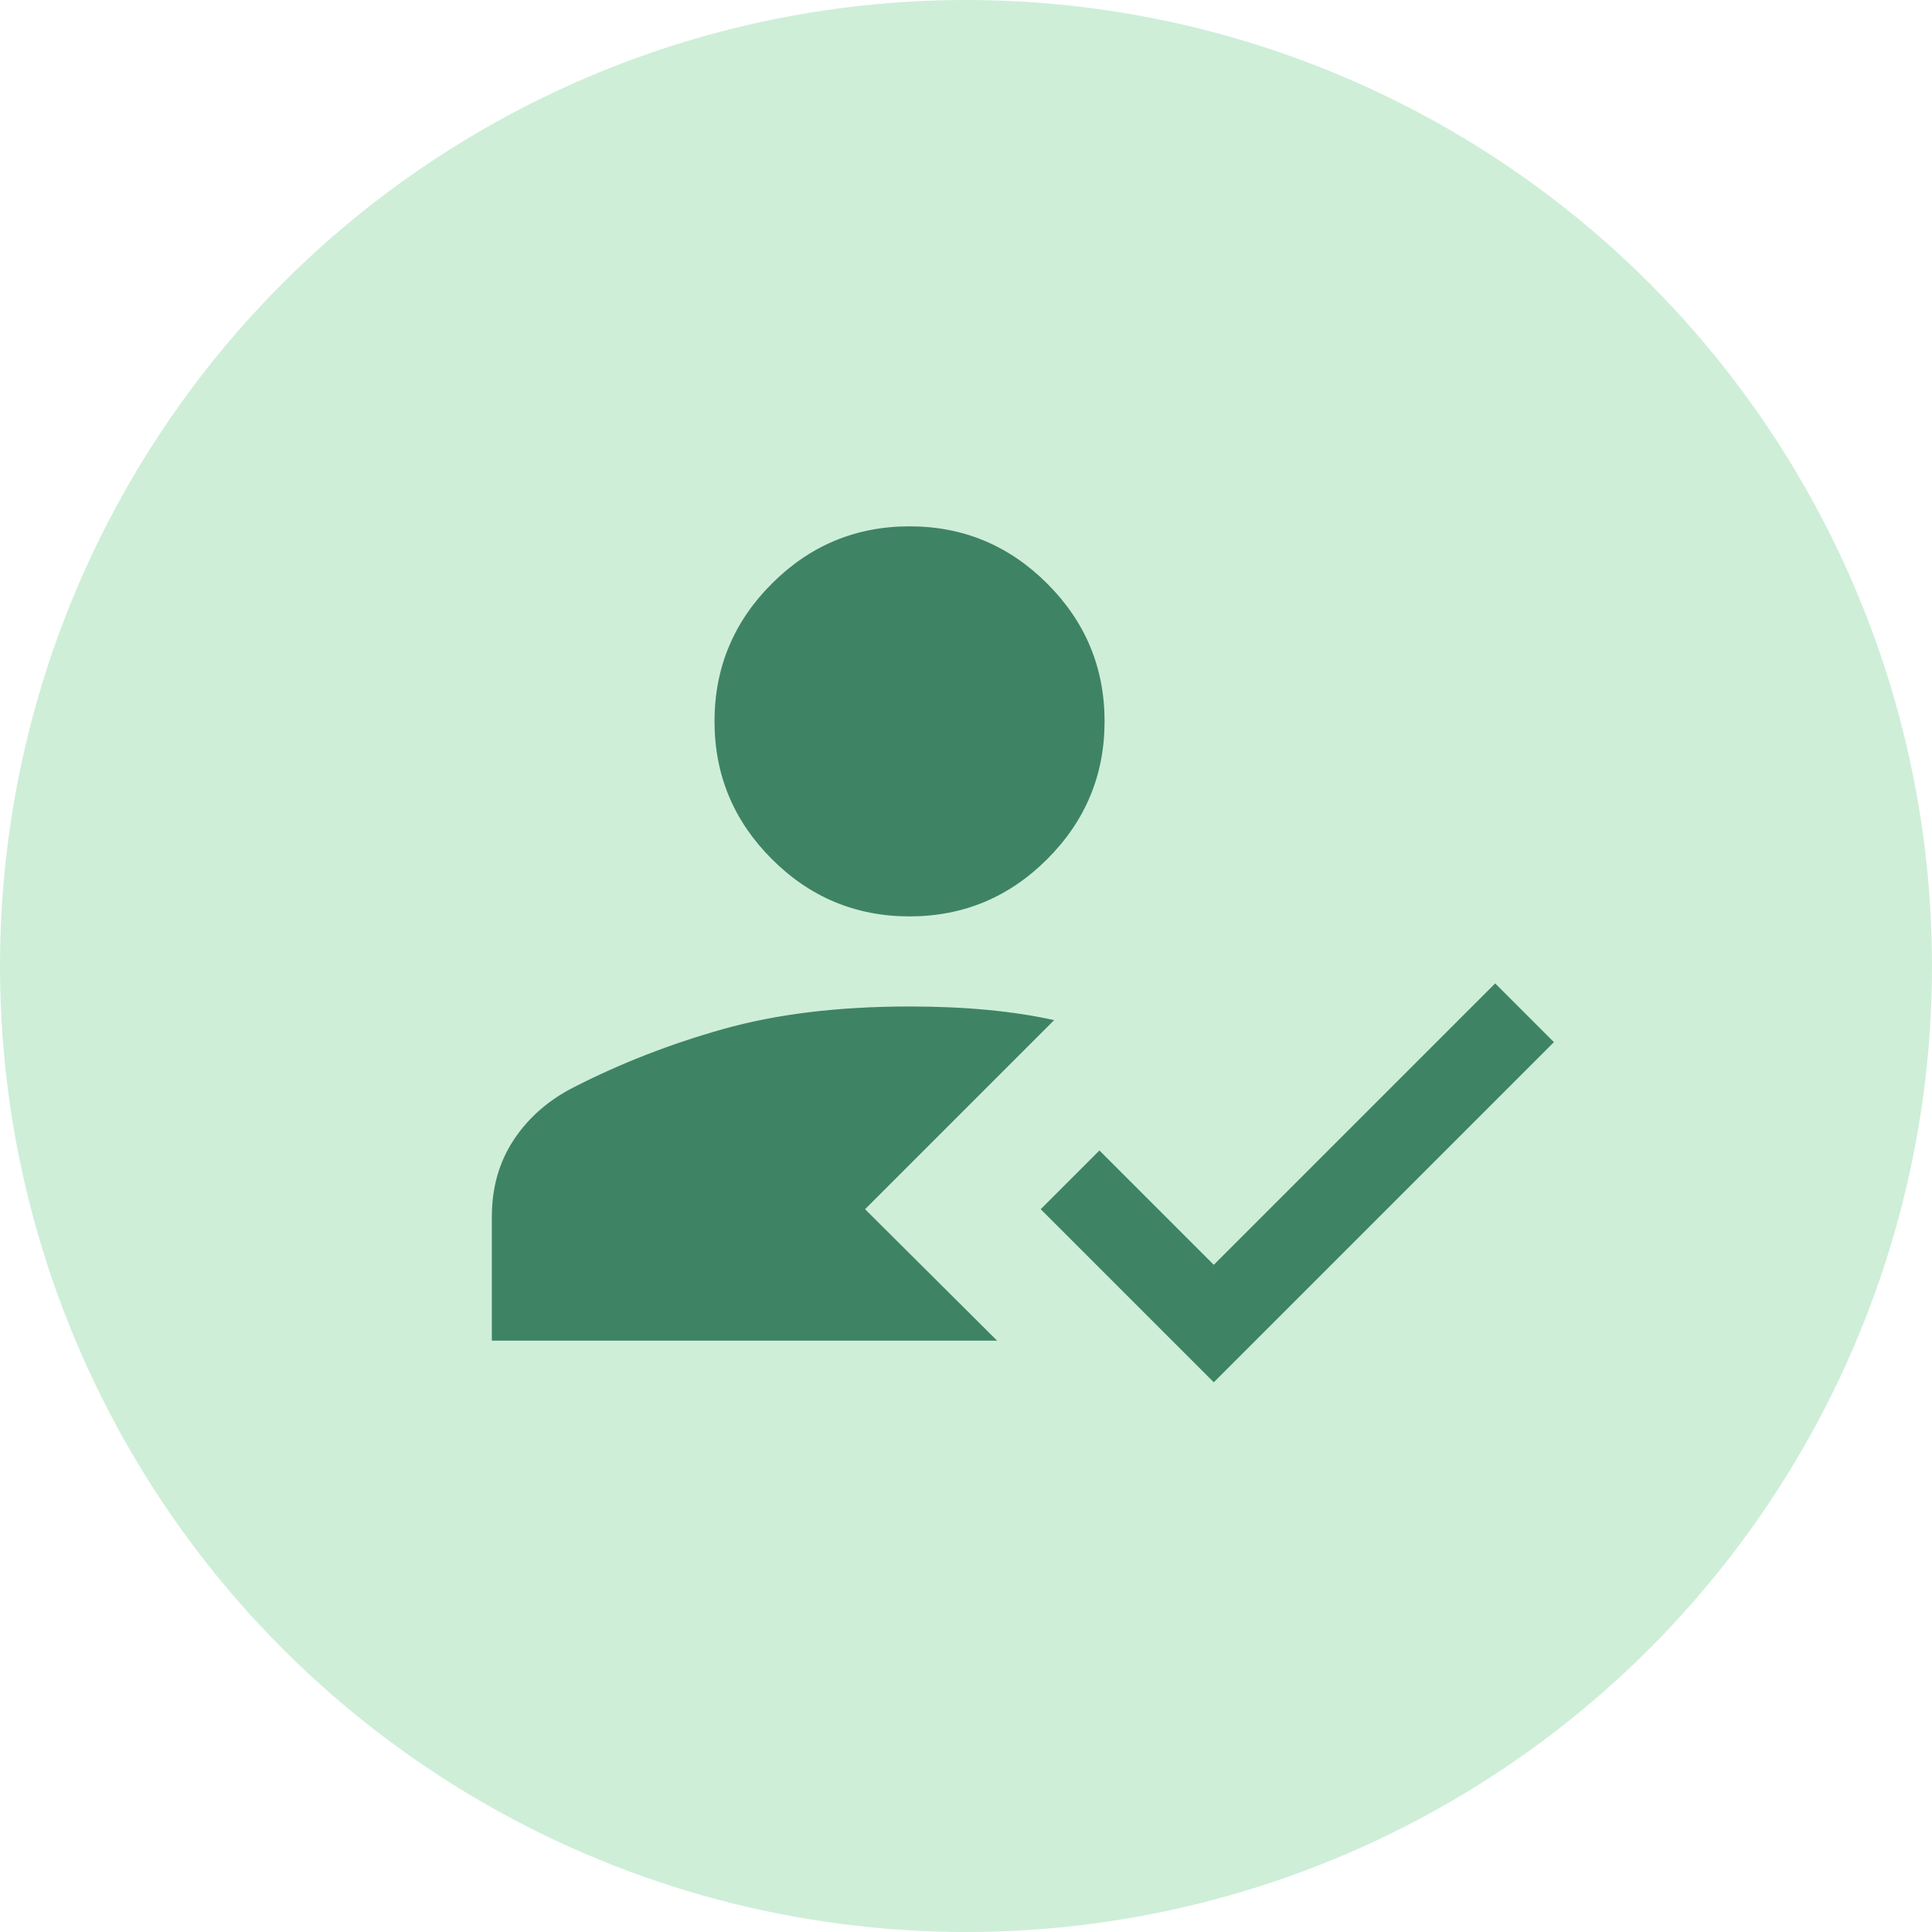 <?xml version="1.0" encoding="UTF-8"?>
<svg id="Layer_2" data-name="Layer 2" xmlns="http://www.w3.org/2000/svg" viewBox="0 0 67.76 67.76">
  <defs>
    <style>
      .cls-1 {
        fill: #3f8365;
      }

      .cls-2 {
        fill: #ceeed8;
      }
    </style>
  </defs>
  <g id="Layer_1-2" data-name="Layer 1">
    <g>
      <circle class="cls-2" cx="33.88" cy="33.88" r="33.88"/>
      <path class="cls-1" d="M42.56,48.47l-6.06-6.06,2.06-2.06,4.01,4.01,9.87-9.87,2.06,2.06-11.93,11.93ZM31.9,32.14c-1.88,0-3.49-.67-4.83-2.01-1.34-1.34-2.01-2.95-2.01-4.83s.67-3.49,2.01-4.83c1.34-1.34,2.95-2.01,4.83-2.01s3.49.67,4.83,2.01c1.34,1.34,2.01,2.95,2.01,4.83s-.67,3.49-2.01,4.83c-1.34,1.34-2.95,2.01-4.83,2.01ZM36.98,35.77l-6.64,6.64,4.63,4.61h-17.72v-4.34c0-1.04.26-1.94.78-2.72.52-.78,1.22-1.38,2.08-1.82,1.66-.85,3.41-1.53,5.26-2.05,1.85-.52,4.02-.79,6.53-.79.98,0,1.89.04,2.73.12.84.08,1.63.2,2.35.36Z"/>
    </g>
  </g>
</svg>